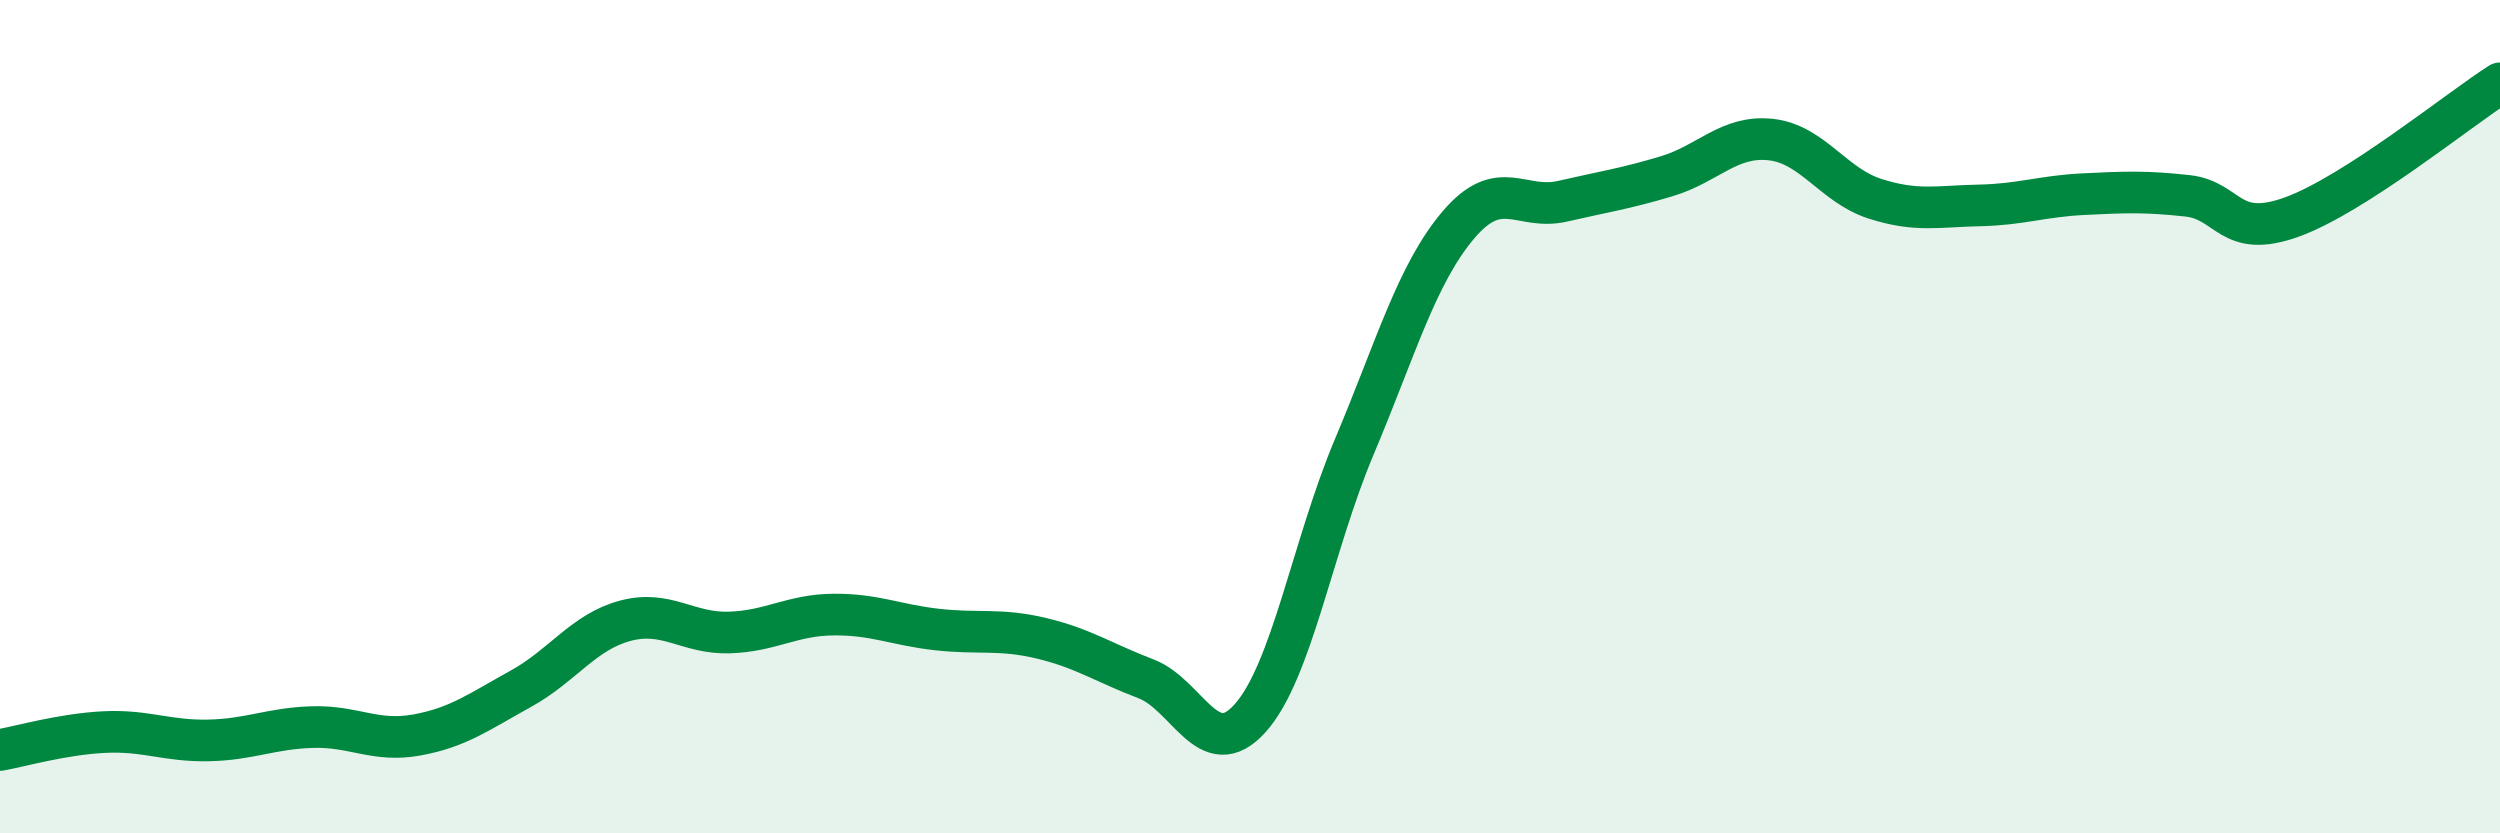 
    <svg width="60" height="20" viewBox="0 0 60 20" xmlns="http://www.w3.org/2000/svg">
      <path
        d="M 0,18 C 0.5,17.91 1.5,17.62 2.5,17.57 C 3.5,17.52 4,17.79 5,17.77 C 6,17.75 6.5,17.48 7.5,17.45 C 8.5,17.42 9,17.82 10,17.64 C 11,17.46 11.5,17.08 12.5,16.53 C 13.5,15.98 14,15.17 15,14.9 C 16,14.63 16.5,15.21 17.5,15.18 C 18.5,15.15 19,14.76 20,14.75 C 21,14.74 21.5,15 22.5,15.11 C 23.5,15.22 24,15.08 25,15.32 C 26,15.56 26.5,15.91 27.5,16.29 C 28.5,16.67 29,18.35 30,17.24 C 31,16.13 31.5,13.1 32.5,10.73 C 33.5,8.36 34,6.58 35,5.4 C 36,4.22 36.5,5.06 37.5,4.83 C 38.5,4.6 39,4.53 40,4.23 C 41,3.93 41.5,3.24 42.5,3.35 C 43.5,3.46 44,4.45 45,4.77 C 46,5.09 46.5,4.95 47.5,4.93 C 48.5,4.91 49,4.71 50,4.66 C 51,4.61 51.5,4.59 52.5,4.7 C 53.5,4.81 53.5,5.75 55,5.21 C 56.5,4.67 59,2.64 60,2L60 20L0 20Z"
        fill="#008740"
        opacity="0.1"
        stroke-linecap="round"
        stroke-linejoin="round"
      />
      <path
        d="M 0,18 C 0.5,17.91 1.5,17.62 2.5,17.57 C 3.5,17.52 4,17.79 5,17.77 C 6,17.75 6.5,17.48 7.5,17.45 C 8.5,17.42 9,17.82 10,17.64 C 11,17.46 11.5,17.08 12.5,16.53 C 13.5,15.98 14,15.17 15,14.9 C 16,14.63 16.5,15.21 17.5,15.18 C 18.5,15.15 19,14.76 20,14.75 C 21,14.74 21.5,15 22.5,15.11 C 23.5,15.22 24,15.08 25,15.32 C 26,15.56 26.5,15.91 27.5,16.29 C 28.5,16.67 29,18.35 30,17.24 C 31,16.13 31.5,13.1 32.5,10.73 C 33.5,8.36 34,6.58 35,5.4 C 36,4.22 36.5,5.06 37.5,4.83 C 38.5,4.6 39,4.53 40,4.23 C 41,3.93 41.5,3.24 42.5,3.35 C 43.5,3.46 44,4.45 45,4.77 C 46,5.09 46.5,4.95 47.5,4.93 C 48.5,4.91 49,4.71 50,4.66 C 51,4.61 51.5,4.59 52.5,4.7 C 53.5,4.81 53.5,5.75 55,5.21 C 56.5,4.67 59,2.64 60,2"
        stroke="#008740"
        stroke-width="1"
        fill="none"
        stroke-linecap="round"
        stroke-linejoin="round"
      />
    </svg>
  